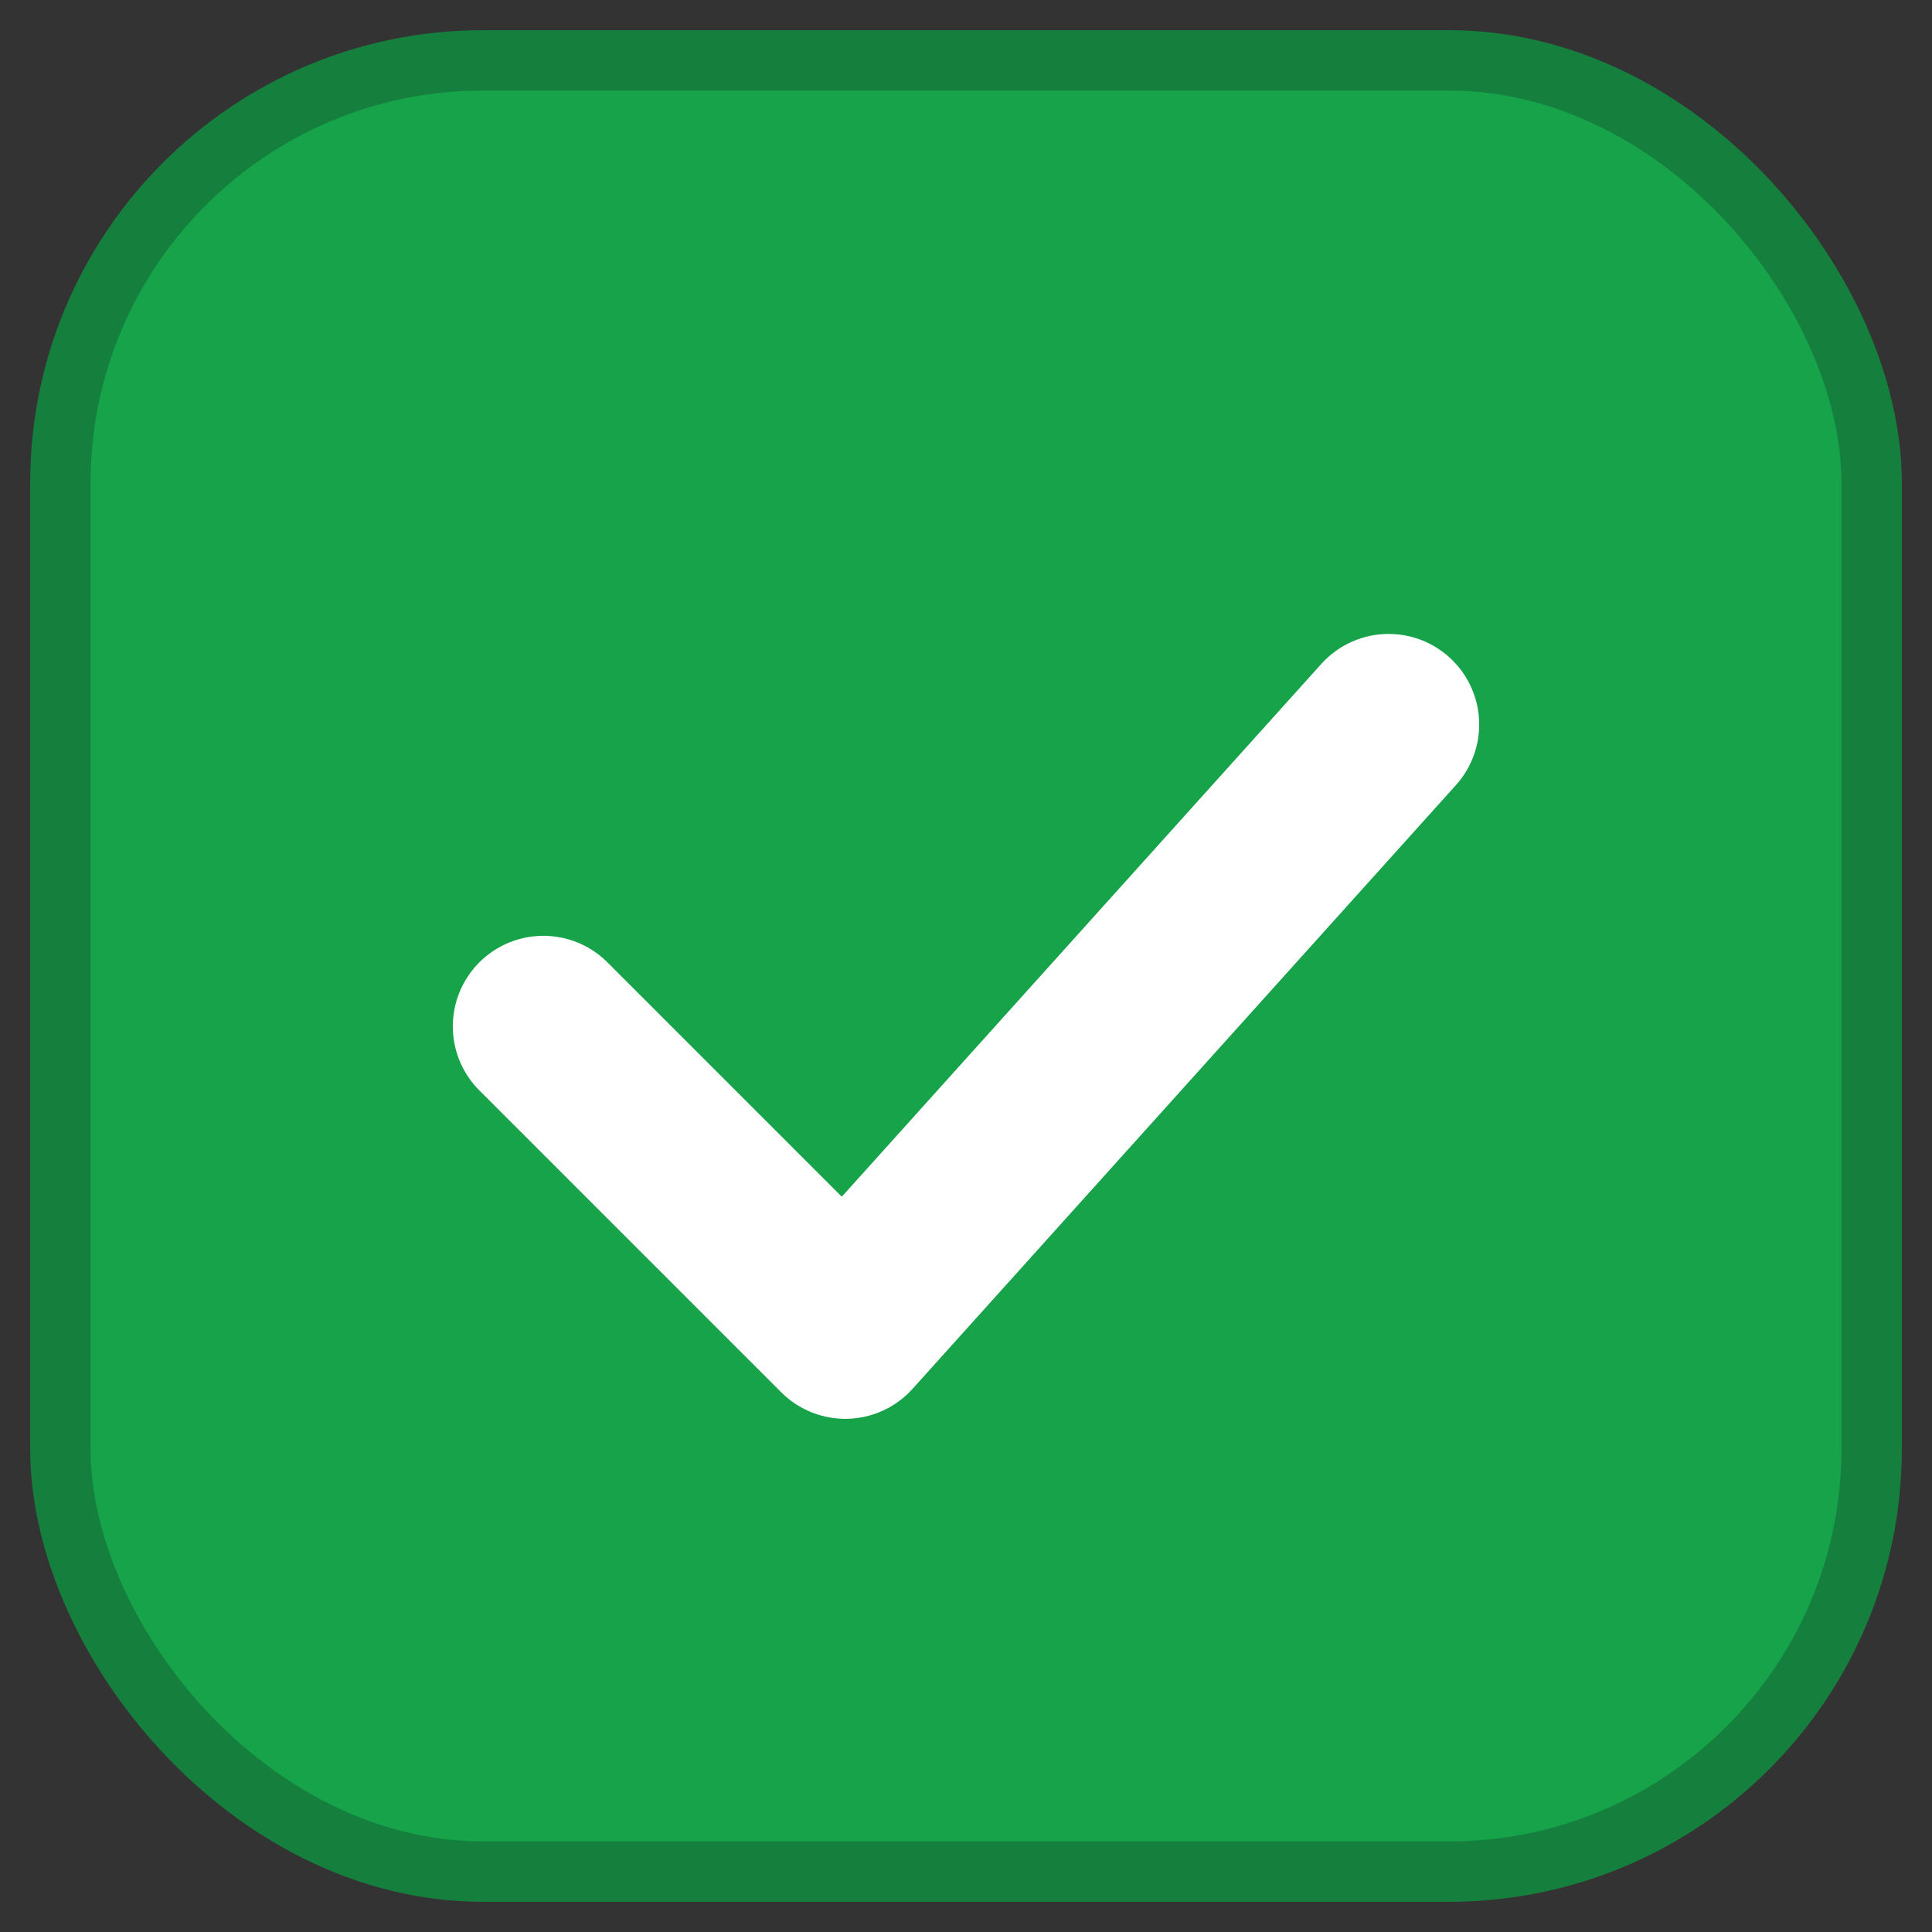 <svg xmlns="http://www.w3.org/2000/svg" viewBox="0 0 64 64">
  <rect x="0" y="0" width="64" height="64" fill="#333333" stroke="none"/>
  <!-- фон со скруглёнными углами -->
  <rect x="2" y="2" width="60" height="60" rx="14"
        fill="#16a34a"
        stroke="#15803d"
        stroke-width="2"/>
  <!-- белая галочка -->
  <path d="M18 34 L28 44 L46 24"
        fill="none"
        stroke="#FFFFFF"
        stroke-width="6"
        stroke-linecap="round"
        stroke-linejoin="round"/>
</svg>
